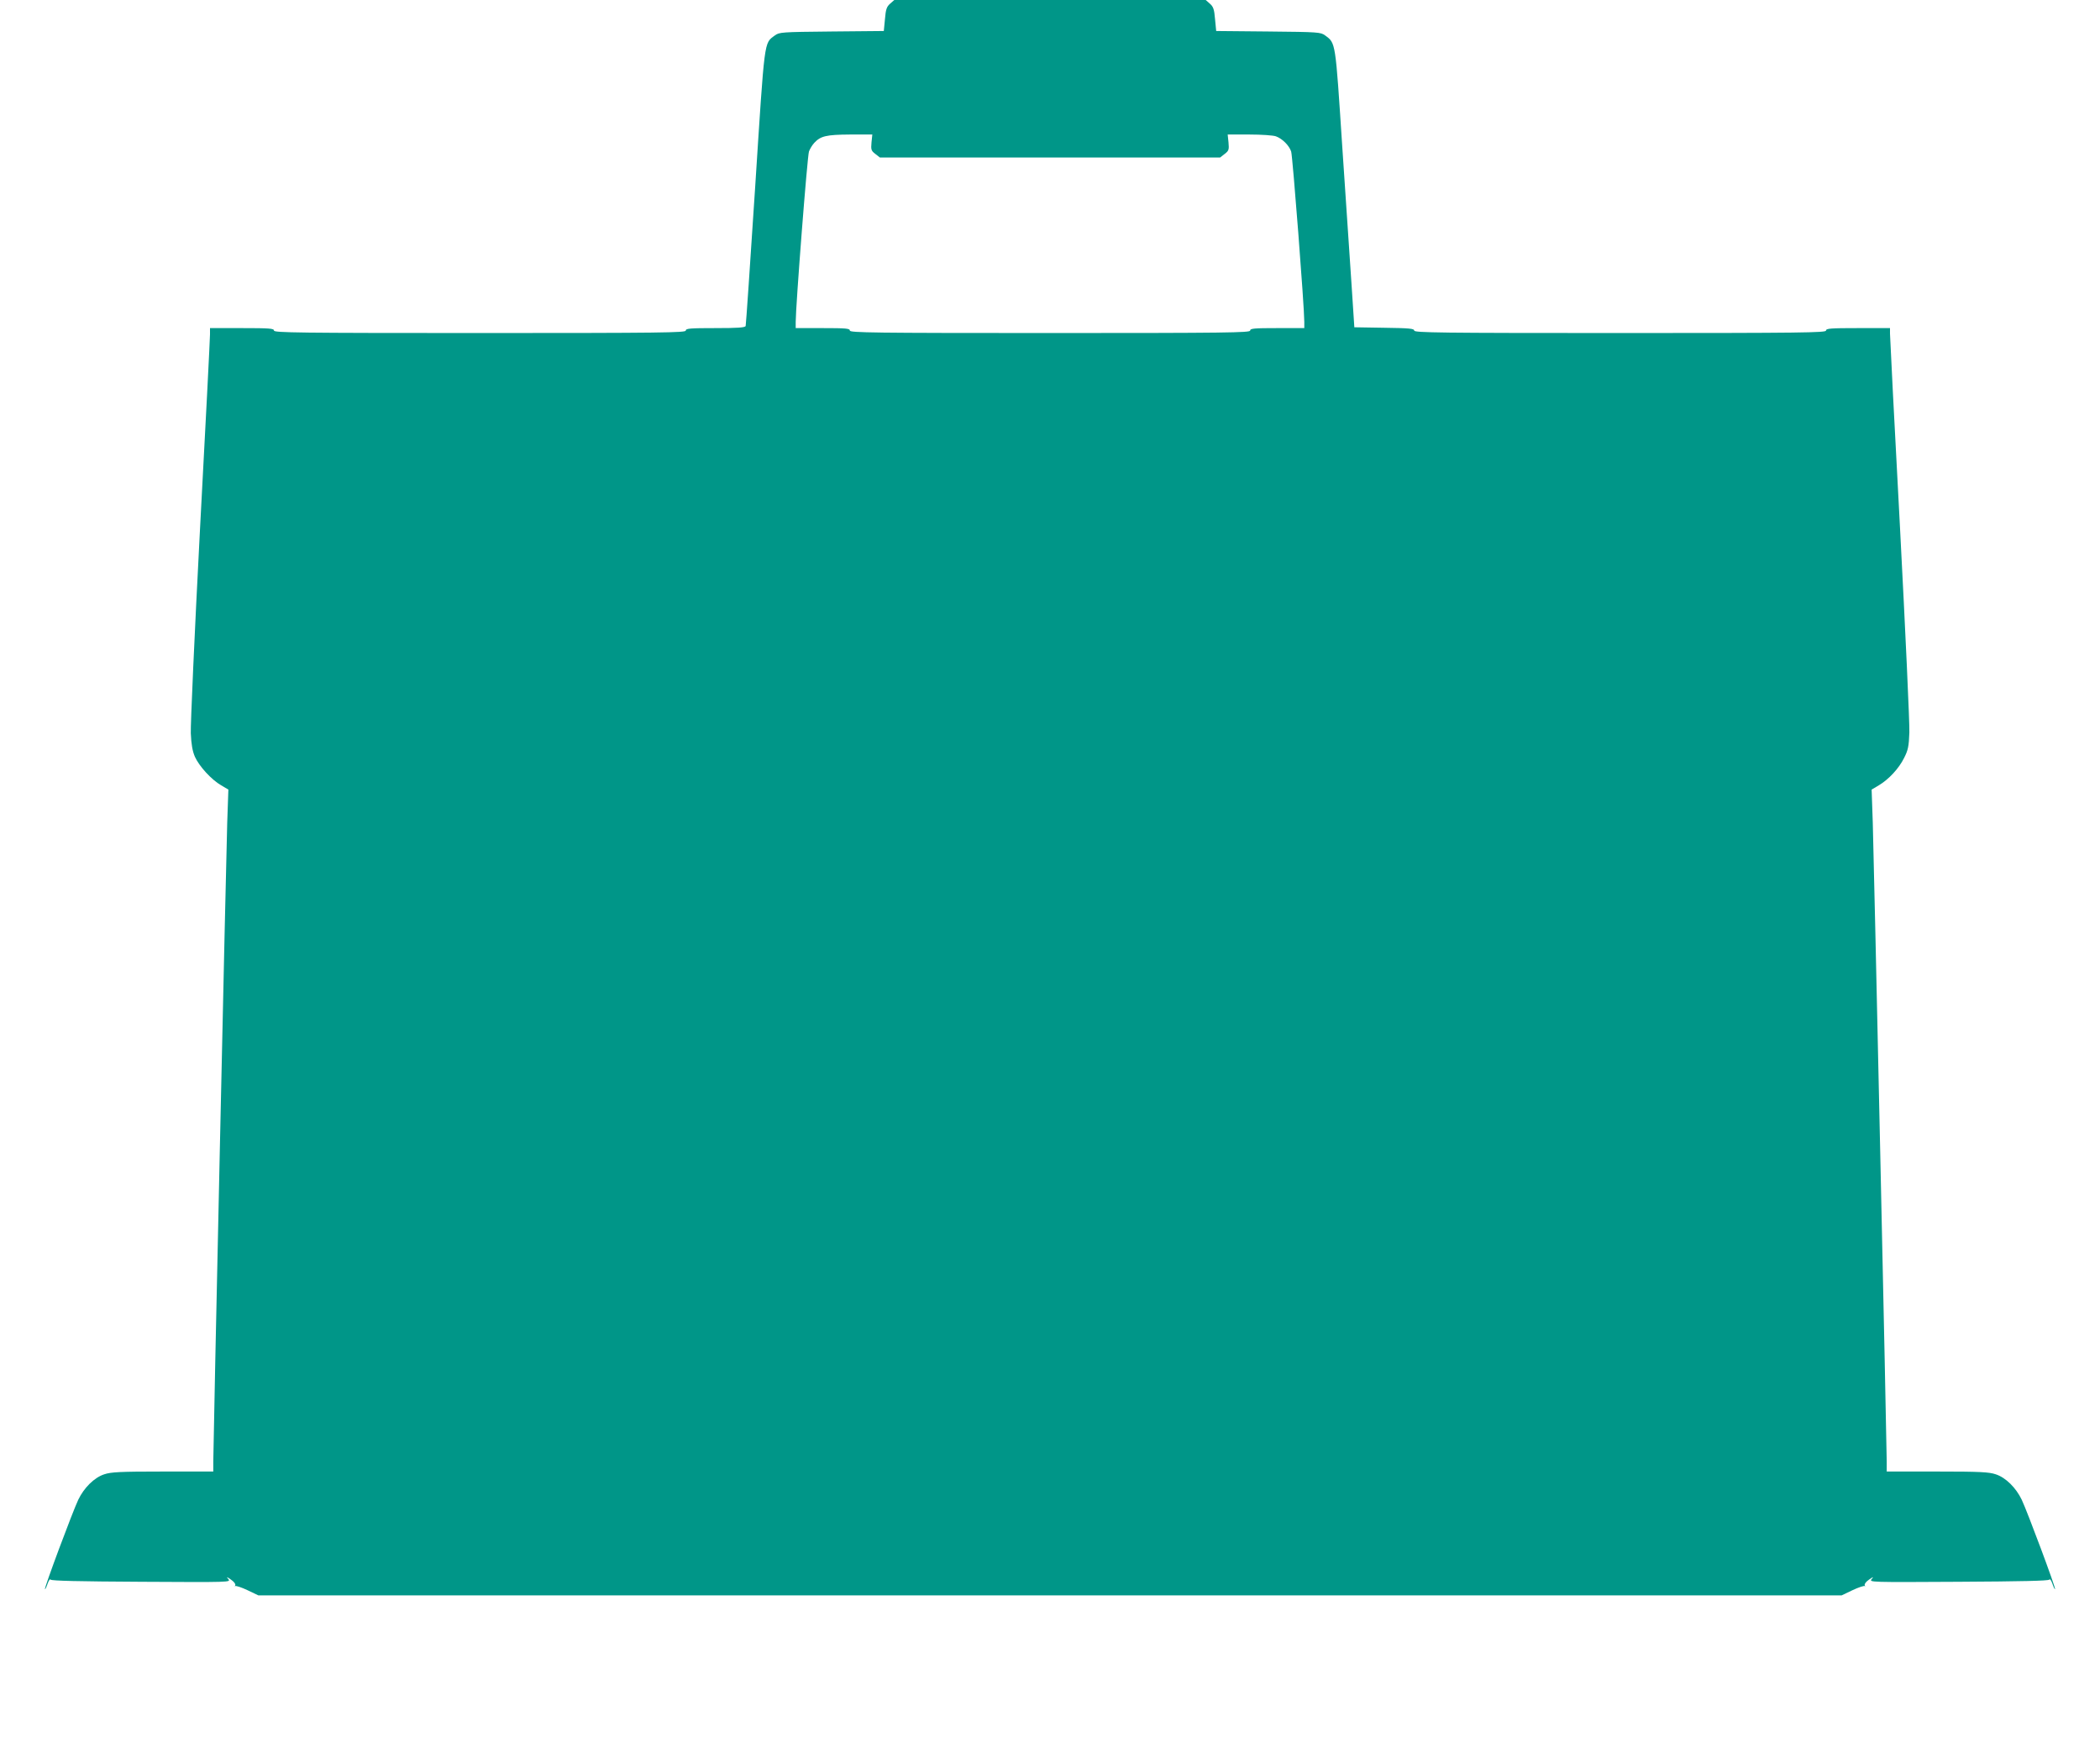 <?xml version="1.0" standalone="no"?>
<!DOCTYPE svg PUBLIC "-//W3C//DTD SVG 20010904//EN"
 "http://www.w3.org/TR/2001/REC-SVG-20010904/DTD/svg10.dtd">
<svg version="1.0" xmlns="http://www.w3.org/2000/svg"
 width="1280pt" height="1059pt" viewBox="0 0 1280 1059"
 preserveAspectRatio="xMidYMid meet">
<g transform="translate(0,1059) scale(0.1,-0.1)"
fill="#009688" stroke="none">
<path d="M5426 10568 c-22 -19 -27 -35 -32 -95 l-7 -72 -318 -3 c-305 -3 -319
-4 -346 -24 -67 -50 -61 -9 -120 -923 -30 -460 -56 -842 -58 -848 -3 -10 -49
-13 -185 -13 -153 0 -180 -2 -180 -15 0 -13 -146 -15 -1255 -15 -1109 0 -1255
2 -1255 15 0 13 -28 15 -195 15 l-195 0 0 -39 c0 -22 -27 -556 -61 -1188 -33
-631 -58 -1191 -56 -1243 3 -68 10 -108 25 -143 26 -58 101 -140 160 -174 l44
-26 -7 -201 c-7 -223 -85 -3799 -85 -3895 l0 -61 -308 0 c-261 0 -316 -3 -357
-17 -61 -20 -123 -82 -158 -155 -35 -74 -209 -540 -203 -545 2 -2 9 12 16 33
7 20 15 32 19 25 5 -7 169 -11 553 -13 540 -3 546 -3 530 16 -14 16 -11 16 16
-3 19 -13 29 -27 26 -34 -4 -7 -4 -9 0 -5 4 3 38 -8 74 -25 l67 -32 4825 0
4825 0 67 32 c36 17 70 28 74 25 4 -4 4 -2 0 5 -3 7 7 21 26 34 27 19 30 19
16 3 -16 -19 -10 -19 530 -16 384 2 548 6 553 13 4 7 12 -5 19 -25 7 -21 14
-35 16 -33 6 5 -168 471 -203 545 -35 73 -97 135 -158 155 -41 14 -96 17 -357
17 l-308 0 0 61 c0 96 -78 3672 -85 3895 l-7 201 44 26 c60 36 122 102 154
167 24 47 29 70 32 155 2 55 -24 617 -57 1248 -34 632 -61 1164 -61 1183 l0
34 -195 0 c-167 0 -195 -2 -195 -15 0 -13 -146 -15 -1255 -15 -1100 0 -1255 2
-1255 15 0 12 -29 15 -182 17 l-183 3 -17 260 c-10 143 -35 524 -57 847 -42
639 -39 624 -104 672 -27 20 -41 21 -346 24 l-318 3 -7 72 c-5 60 -10 76 -32
95 l-25 22 -949 0 -949 0 -25 -22z m-114 -846 c-4 -44 -2 -51 23 -70 l28 -22
1037 0 1037 0 28 22 c25 19 27 26 23 70 l-5 48 133 0 c73 0 145 -5 161 -11 39
-14 81 -56 93 -93 9 -28 80 -947 80 -1038 l0 -38 -165 0 c-140 0 -165 -2 -165
-15 0 -13 -142 -15 -1220 -15 -1078 0 -1220 2 -1220 15 0 13 -25 15 -165 15
l-165 0 0 38 c0 95 71 1015 81 1039 6 16 20 39 32 52 39 42 73 50 218 51 l136
0 -5 -48z"/>
</g>
</svg>
